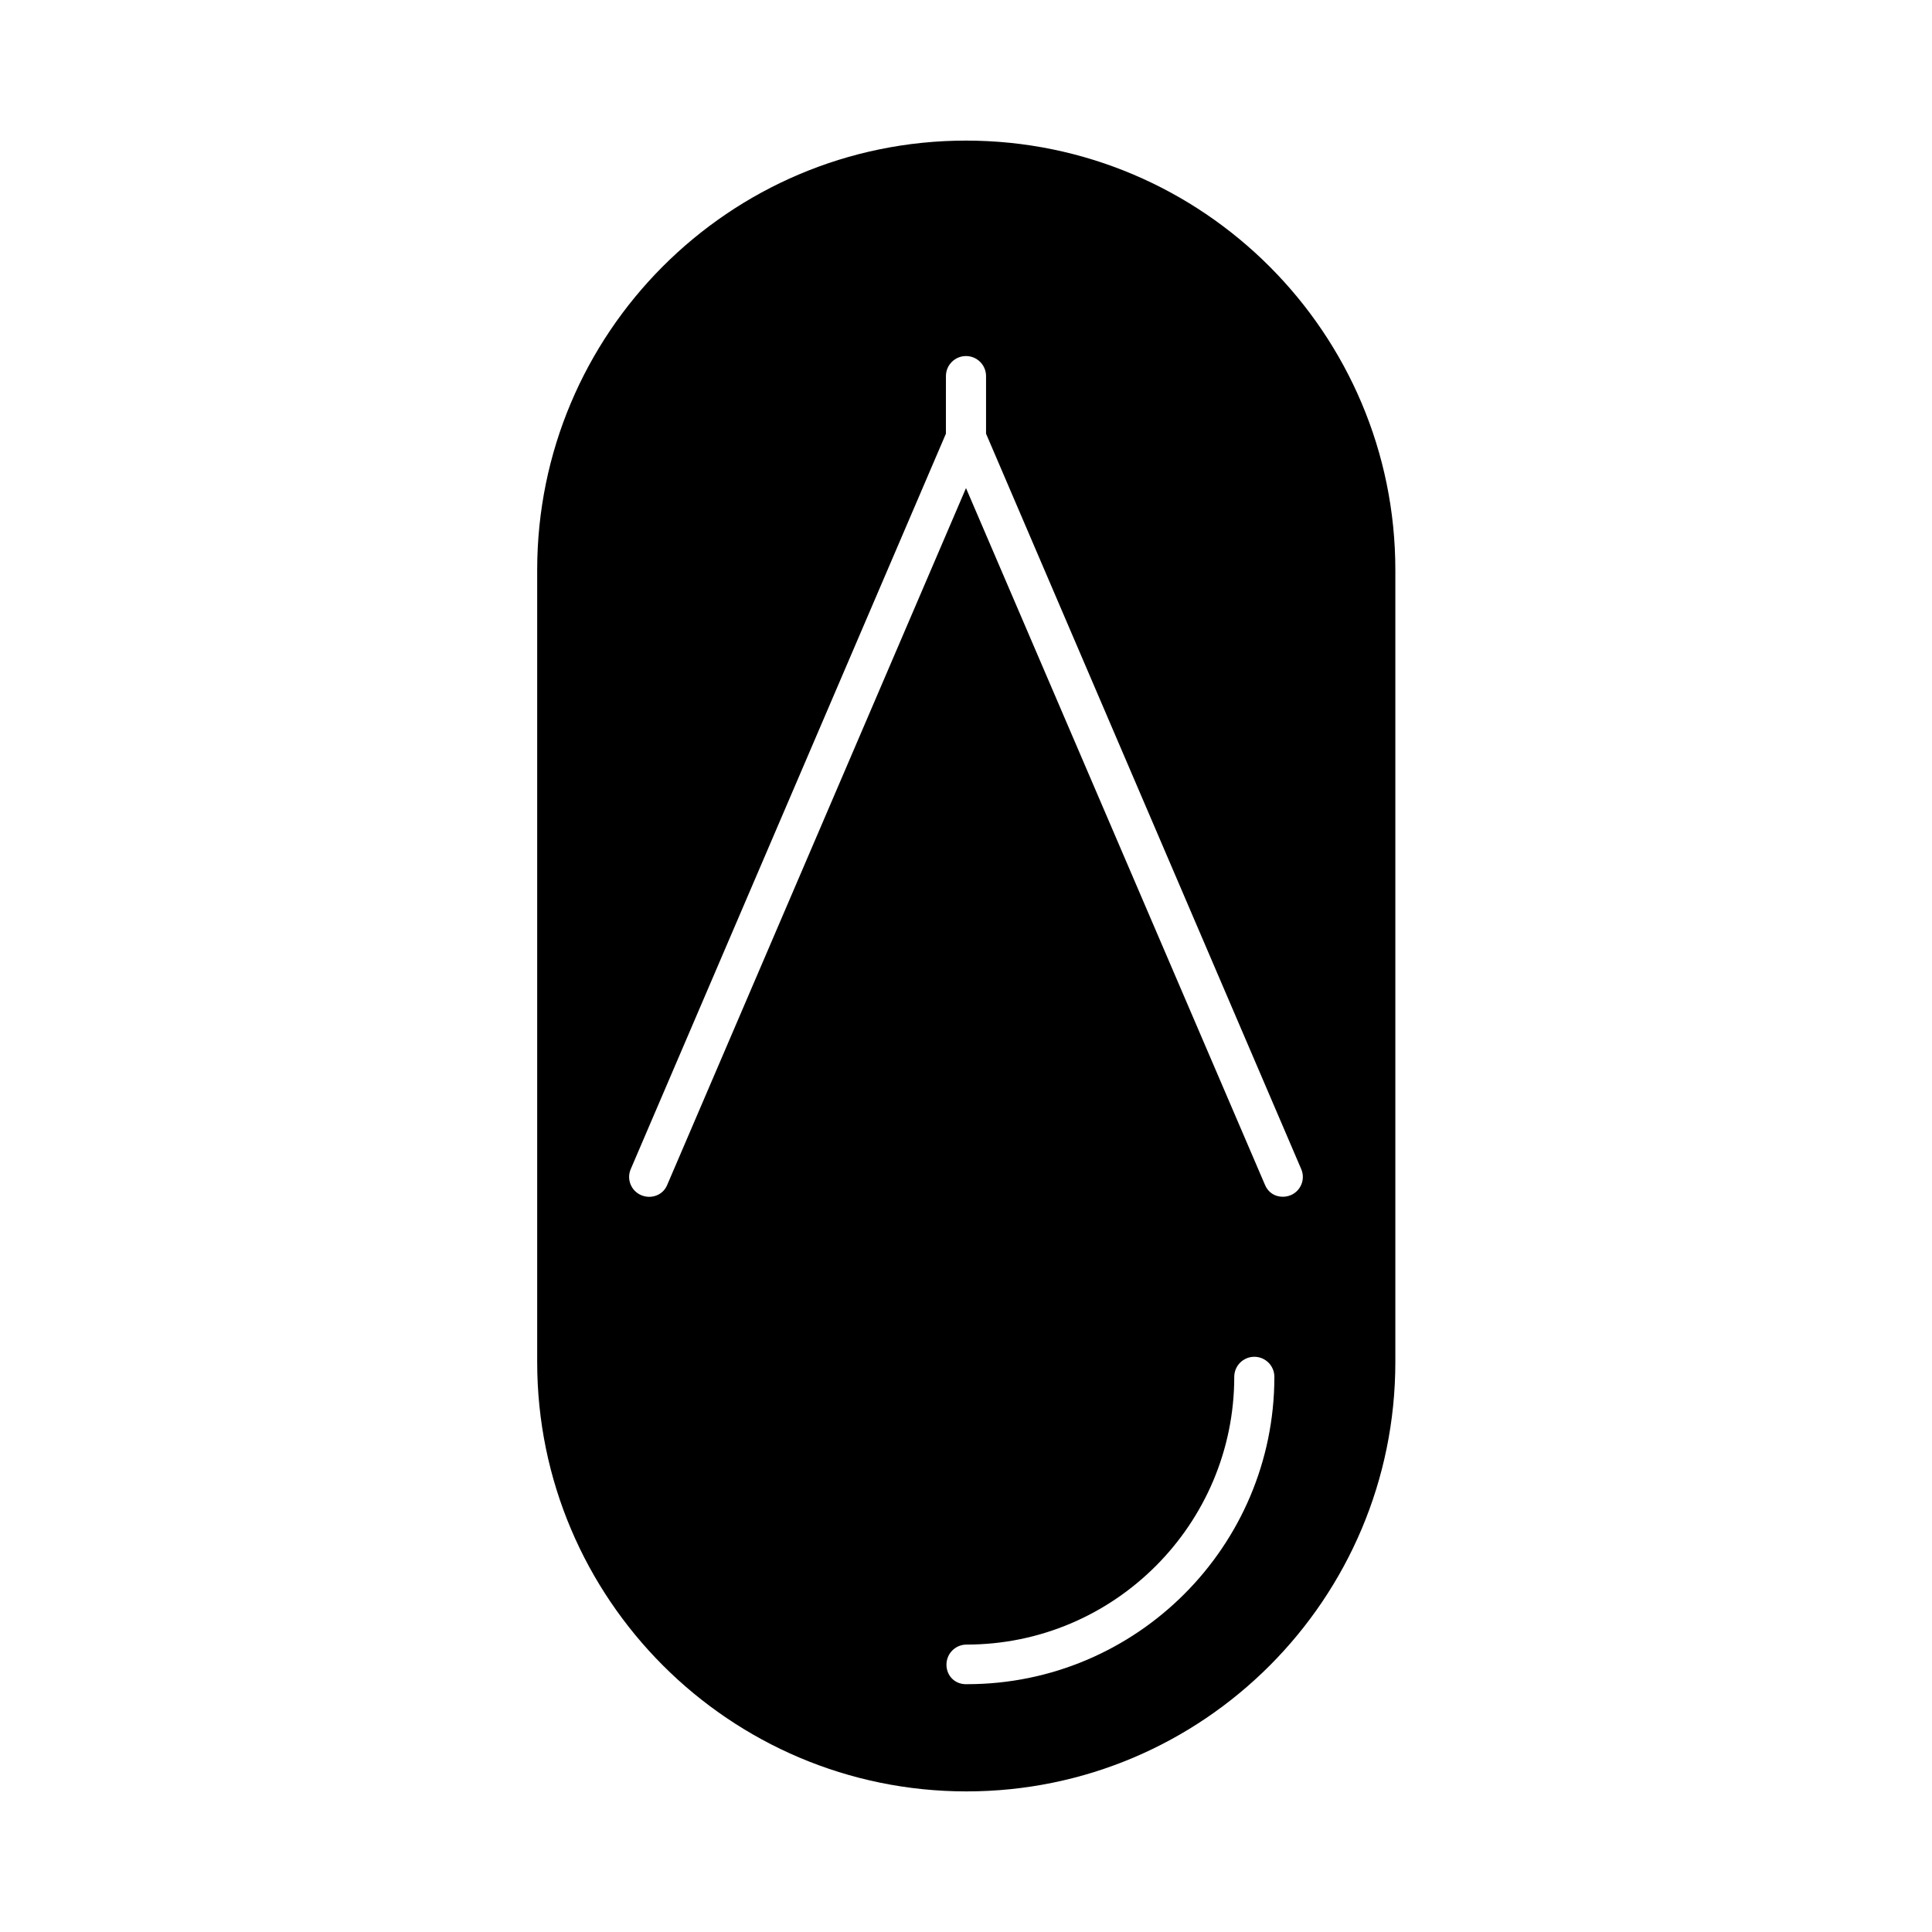 <?xml version="1.0" encoding="UTF-8"?>
<!-- Uploaded to: SVG Repo, www.svgrepo.com, Generator: SVG Repo Mixer Tools -->
<svg fill="#000000" width="800px" height="800px" version="1.1" viewBox="144 144 512 512" xmlns="http://www.w3.org/2000/svg">
 <path d="m513.78 504.96v-209.92c0-62.695-50.941-113.78-113.78-113.78-62.836 0.004-113.64 51.086-113.64 113.78v209.92c0 62.695 50.941 113.78 113.78 113.78 62.836-0.004 113.64-51.082 113.64-113.78zm-199.85-44.223c-2.66-1.121-3.918-4.199-2.801-6.856l83.547-194.95 0.004-15.258c0-2.938 2.379-5.316 5.316-5.316s5.316 2.379 5.316 5.316v15.254l83.547 194.95c1.121 2.66-0.141 5.738-2.801 6.856-0.699 0.281-1.398 0.418-2.098 0.418-2.098 0-3.918-1.121-4.758-3.219l-79.203-184.58-79.211 184.73c-1.121 2.656-4.199 3.777-6.859 2.656zm80.891 124.41c0-2.938 2.379-5.316 5.316-5.316 39.184 0 70.953-31.906 70.953-70.953 0-2.938 2.379-5.316 5.316-5.316s5.316 2.379 5.316 5.316c0 44.922-36.527 81.449-81.449 81.449-3.215 0.137-5.453-2.242-5.453-5.18z"/>
</svg>
